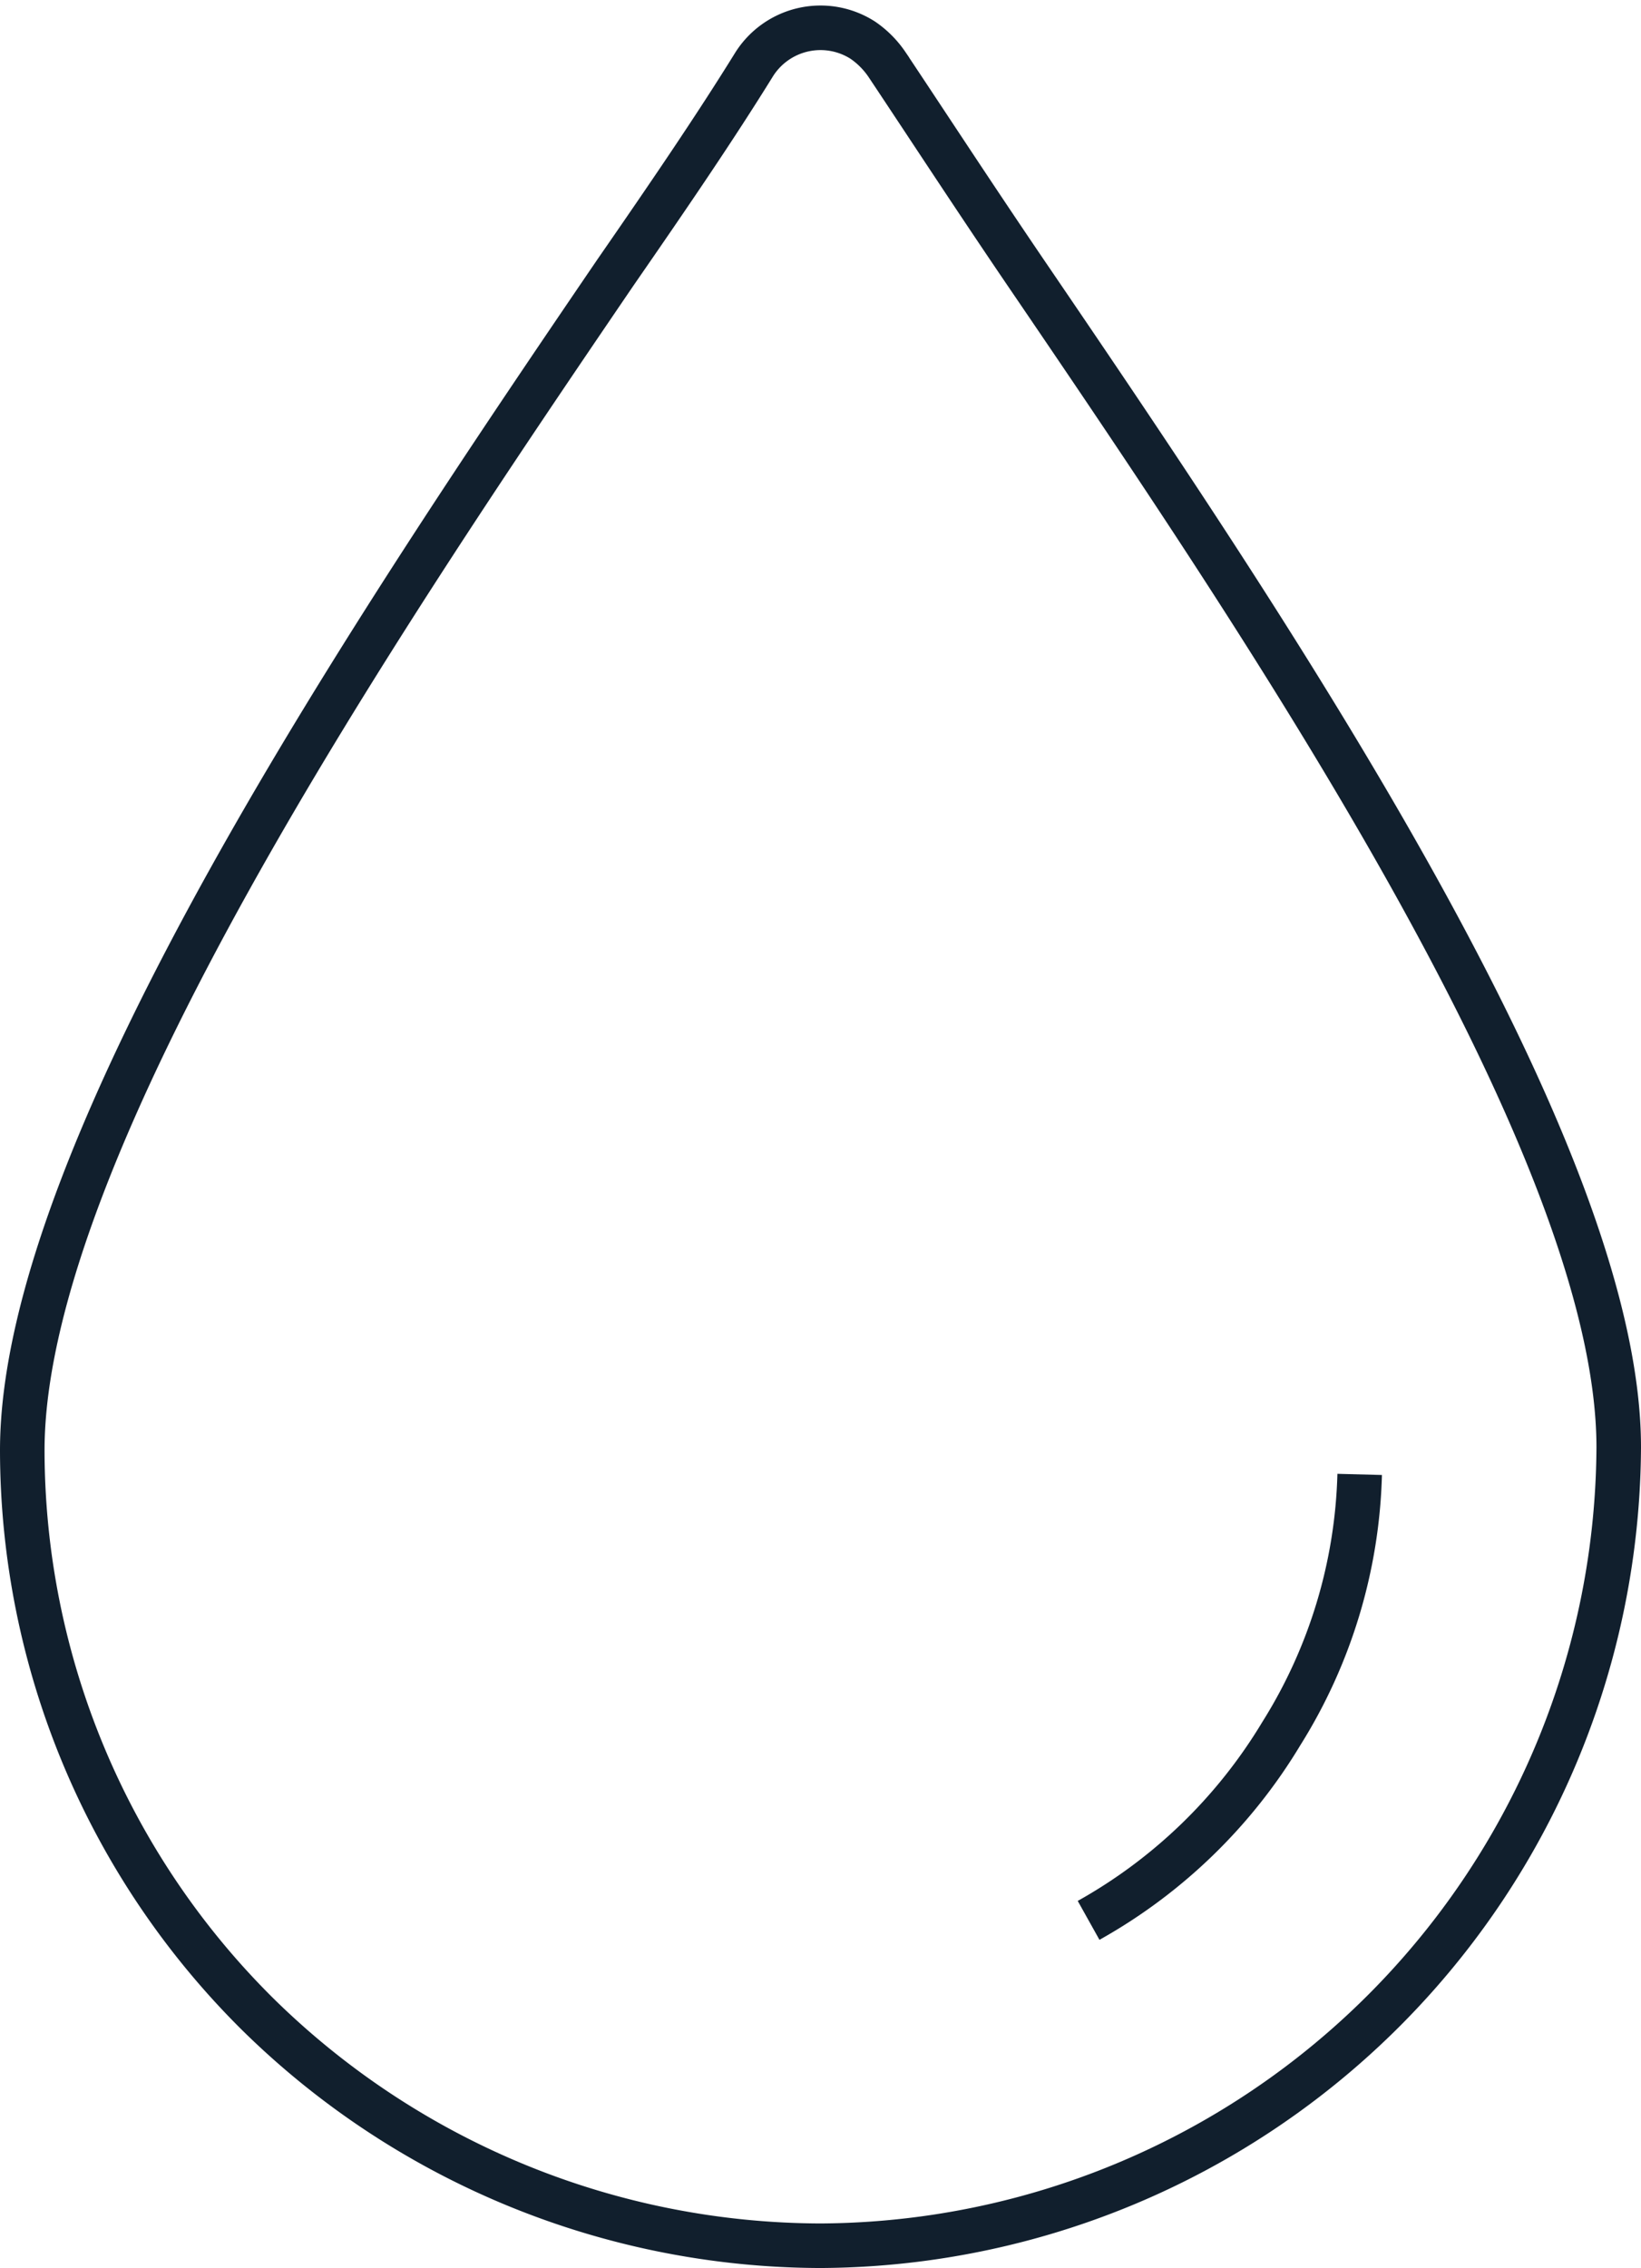<?xml version="1.0" encoding="UTF-8"?>
<svg xmlns="http://www.w3.org/2000/svg" width="36.836" height="50.894" viewBox="0 0 36.836 50.894">
  <g id="Group_2877" data-name="Group 2877" transform="translate(-502.584 -1771.466)">
    <path id="Path_787" data-name="Path 787" d="M23.016,5.988c-1.149-1.69-2.164-3.246-3.11-4.665a2.058,2.058,0,0,0-.541-.541,1.762,1.762,0,0,0-2.434.541c-.879,1.42-1.893,2.907-3.11,4.665C8.479,13.831.5,25.664.5,32.425A17.837,17.837,0,0,0,5.774,45.069a18.065,18.065,0,0,0,12.644,5.206A18.007,18.007,0,0,0,36.336,32.358C36.336,25.6,28.357,13.831,23.016,5.988Z" transform="translate(502.584 1771.584)" fill="none" stroke="#111f2d" stroke-miterlimit="10" stroke-width="1"></path>
    <path id="Path_788" data-name="Path 788" d="M142.1,202.572a11.716,11.716,0,0,0,4.327-4.192,11.506,11.506,0,0,0,1.758-5.815" transform="translate(384.92 1611.986)" fill="none" stroke="#111f2d" stroke-miterlimit="10" stroke-width="1"></path>
  </g>
</svg>
